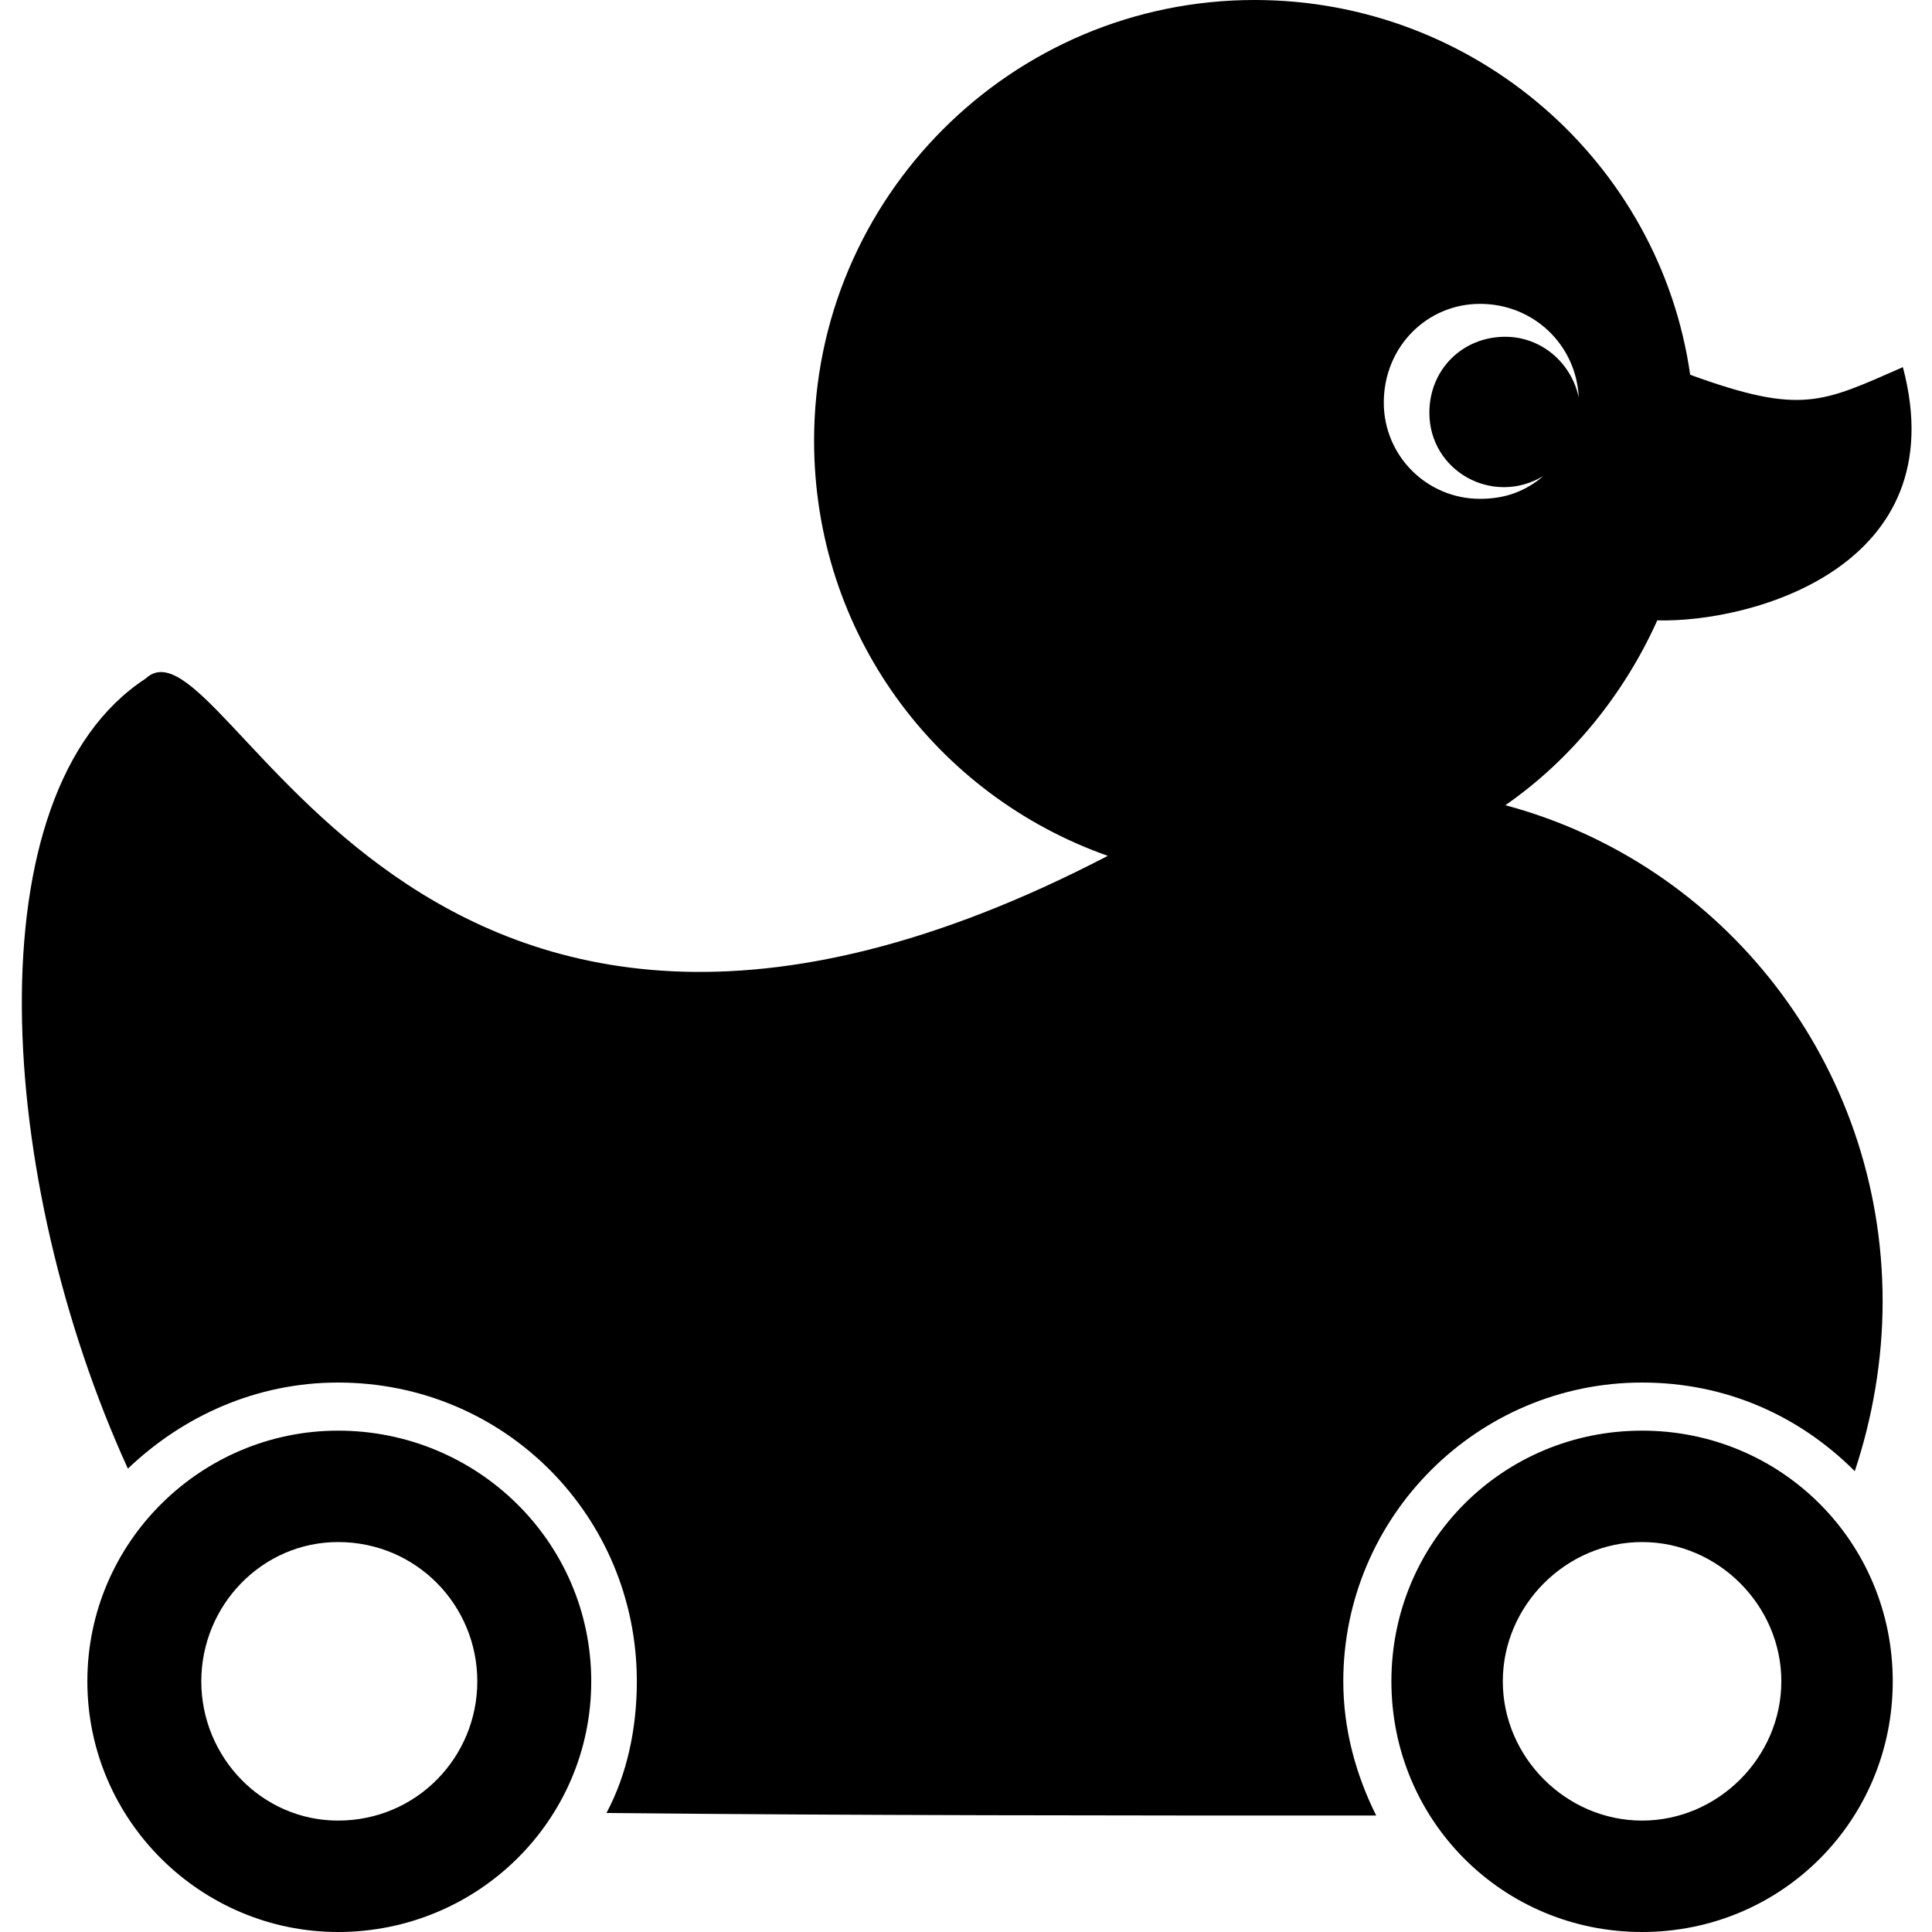 <?xml version="1.0" encoding="UTF-8"?>
<svg width="1200pt" height="1200pt" version="1.1" viewBox="0 0 1200 1200" xmlns="http://www.w3.org/2000/svg">
 <path d="m779.29 0c136.83 0 251.64 100.66 270.51 232.77 69.199 25.164 81.781 17.301 132.11-4.719 33.027 124.25-94.363 158.85-152.55 157.27-20.445 45.609-53.473 86.5-94.363 114.81 135.25 36.172 234.34 160.42 234.34 308.26 0 36.172-6.289 72.348-17.301 105.38-34.602-34.602-80.211-55.047-132.11-55.047-102.23 0-185.58 83.355-185.58 185.58 0 29.883 7.863 58.191 20.445 83.355h-4.719c-158.85 0-316.12 0-473.39-1.574 12.582-23.59 18.871-51.902 18.871-81.781 0-102.23-81.781-185.58-185.58-185.58-50.328 0-95.938 20.445-130.54 53.473-81.781-179.29-97.512-419.92 11.008-490.7 50.328-47.184 161.99 336.57 597.64 110.09-106.95-37.746-182.44-138.4-182.44-257.93 0-150.98 122.67-273.66 273.66-273.66zm240.63 888.6c86.5 0 155.7 69.199 155.7 155.7 0 86.5-69.199 155.7-155.7 155.7-86.5 0-155.7-69.199-155.7-155.7 0-86.5 69.199-155.7 155.7-155.7zm0 69.199c47.184 0 86.5 39.32 86.5 86.5 0 47.184-39.32 86.5-86.5 86.5-47.184 0-86.5-39.32-86.5-86.5 0-47.184 39.32-86.5 86.5-86.5zm-809.96-69.199c86.5 0 157.27 69.199 157.27 155.7 0 86.5-70.773 155.7-157.27 155.7-84.93 0-155.7-69.199-155.7-155.7 0-86.5 70.773-155.7 155.7-155.7zm0 69.199c48.754 0 86.5 39.32 86.5 86.5 0 47.184-37.746 86.5-86.5 86.5-47.184 0-84.93-39.32-84.93-86.5 0-47.184 37.746-86.5 84.93-86.5zm725.03-748.62c22.02 0 40.891 15.727 45.609 37.746-1.574-33.027-28.309-58.191-61.336-58.191s-59.766 26.738-59.766 61.336c0 33.027 26.738 59.766 59.766 59.766 15.727 0 28.309-4.719 39.32-14.156-31.453 18.871-70.773-3.144-70.773-39.32 0-26.738 20.445-47.184 47.184-47.184z" fill-rule="evenodd"/>
</svg>
